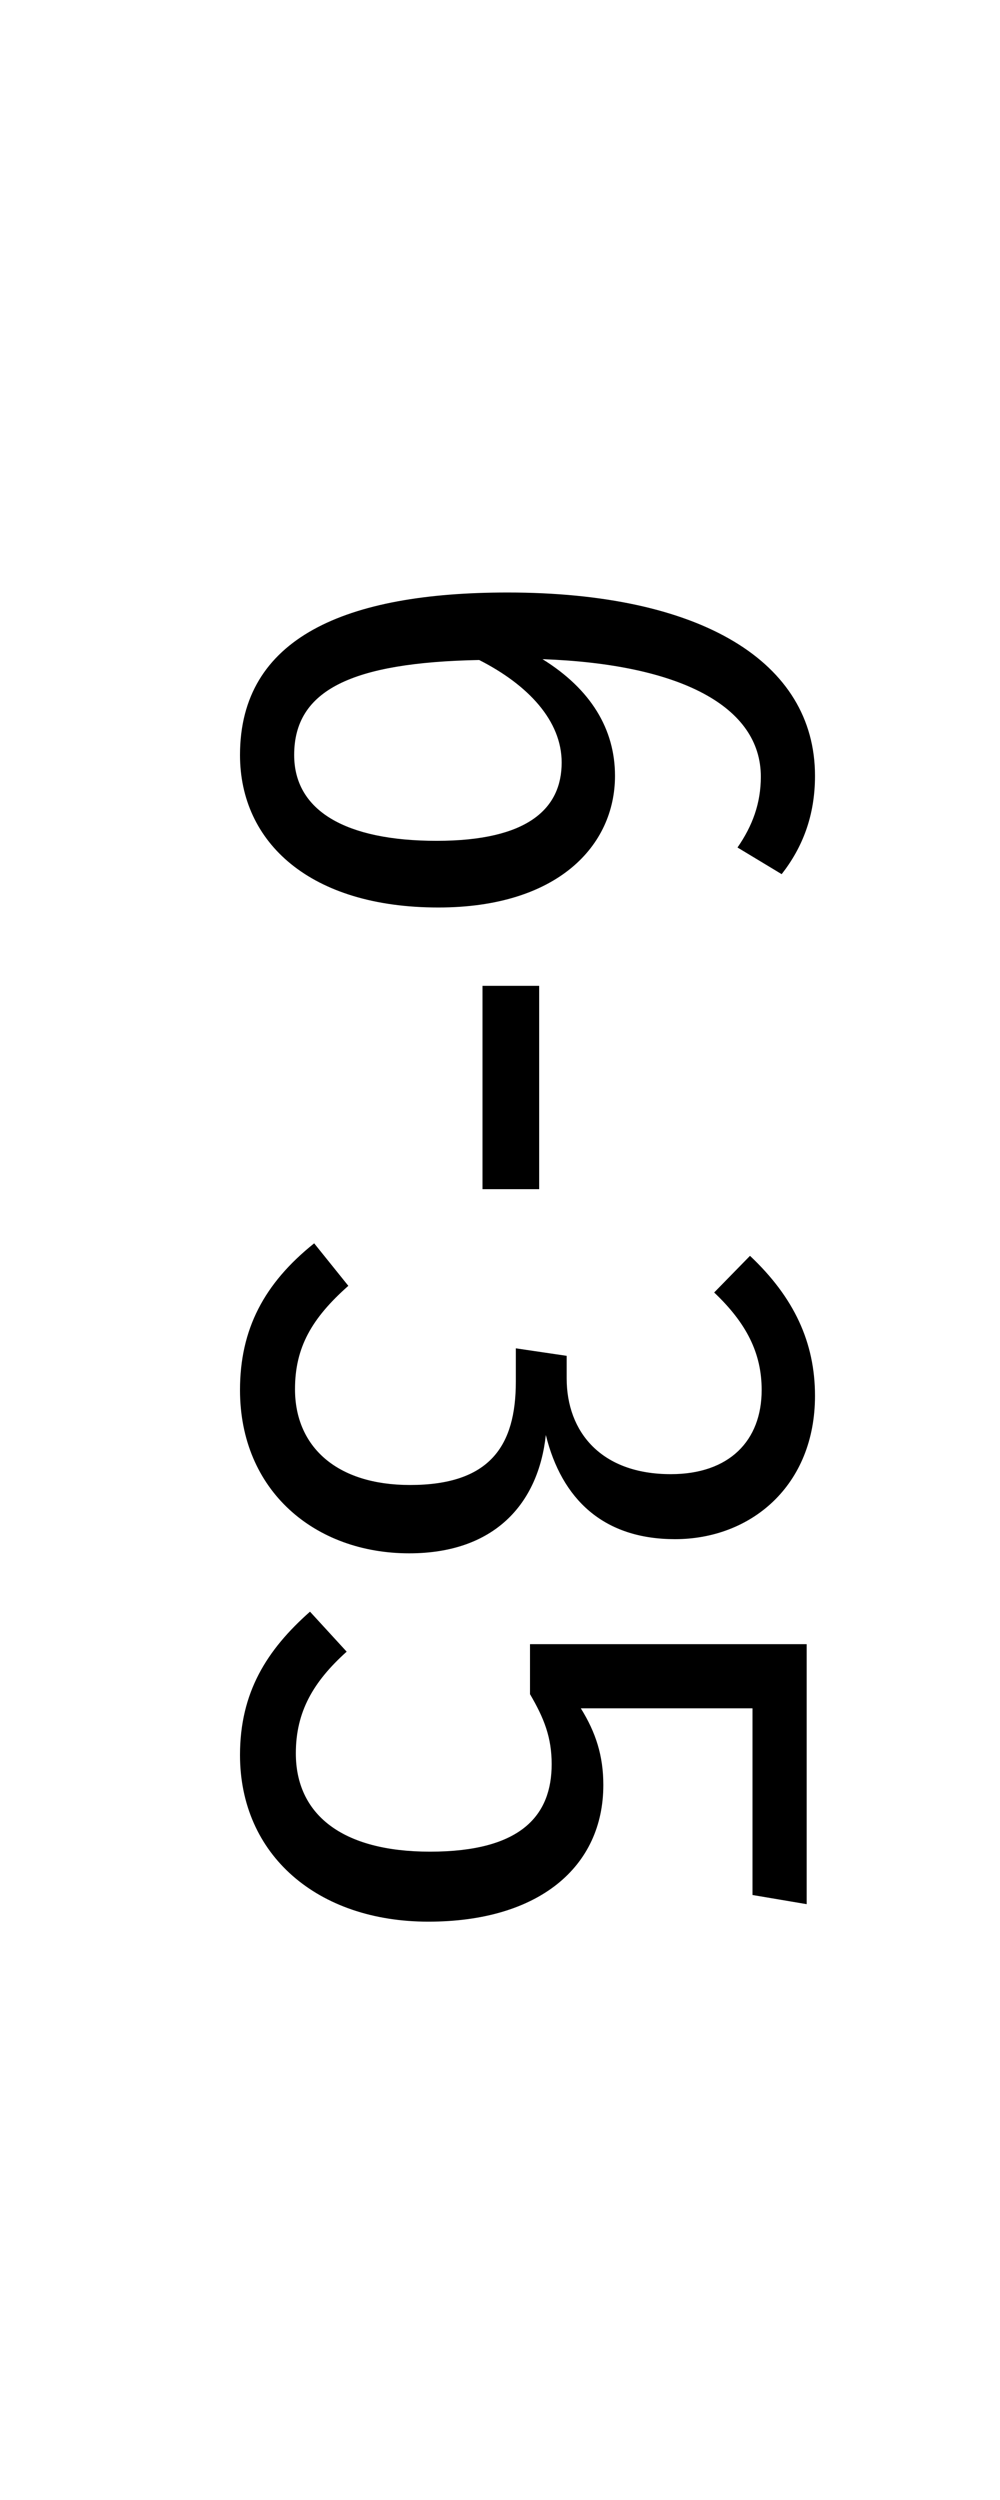 <svg version="1.1" xmlns="http://www.w3.org/2000/svg" xmlns:xlink="http://www.w3.org/1999/xlink" x="0px" y="0px" enable-background="new 0 0 36 90" xml:space="preserve" viewBox="0 0 36 90">
  <!-- Loaded SVG font from path "./svg-fonts/enhanced-firasanscondensed-book.svg" -->
  <g transform="rotate(90),translate(45,0)">
    <path style="fill: black" d="M-17.07-22.14c2.52,0,4.74,2.07,4.74,6.36c0,4.62-2.34,7.14-5.49,7.14c-4.23,0-5.85-3.81-5.85-9.63c0-6.96,2.49-11.07,6.6-11.07c1.44,0,2.58,0.45,3.54,1.2l-0.96,1.59c-0.78-0.54-1.59-0.84-2.55-0.84c-2.52,0-4.05,2.88-4.23,7.86c1.08-1.74,2.52-2.61,4.2-2.61z  M-17.82-10.59c2.01,0,3.09-1.86,3.09-5.13c0-3.3-1.17-4.5-2.82-4.5c-1.5,0-2.79,1.2-3.69,2.97c0.09,4.59,1.08,6.66,3.42,6.66zM-9.51-17.37l0-2.04l7.32,0l0,2.04l-7.32,0zM5.25-29.34c3.24,0,5.16,2.31,5.16,5.04c0,2.58-1.44,4.08-3.75,4.65c2.49,0.27,4.26,1.86,4.26,4.92c0,3.39-2.25,6.09-5.88,6.09c-2.19,0-3.84-0.87-5.28-2.67l1.53-1.23c1.17,1.32,2.22,1.92,3.72,1.92c2.07,0,3.45-1.5,3.45-4.14c0-2.88-1.41-3.81-3.72-3.81l-1.2,0l0.27-1.83l0.81,0c1.92,0,3.45-1.23,3.45-3.75c0-2.1-1.2-3.27-3.03-3.27c-1.32,0-2.4,0.54-3.51,1.71l-1.32-1.29c1.5-1.59,3.12-2.34,5.04-2.34zM23.55-29.04l-0.33,1.95l-6.72,0l0,6.18c0.87-0.54,1.71-0.81,2.76-0.81c2.94,0,4.92,2.31,4.92,6.3s-2.4,6.78-6,6.78c-2.25,0-3.78-0.96-5.16-2.52l1.44-1.32c1.08,1.2,2.16,1.83,3.66,1.83c2.19,0,3.54-1.65,3.54-4.83c0-3.3-1.32-4.38-3.15-4.38c-0.96,0-1.65,0.27-2.52,0.78l-1.8,0l0-9.96l9.36,0z"/>
  </g>
</svg>